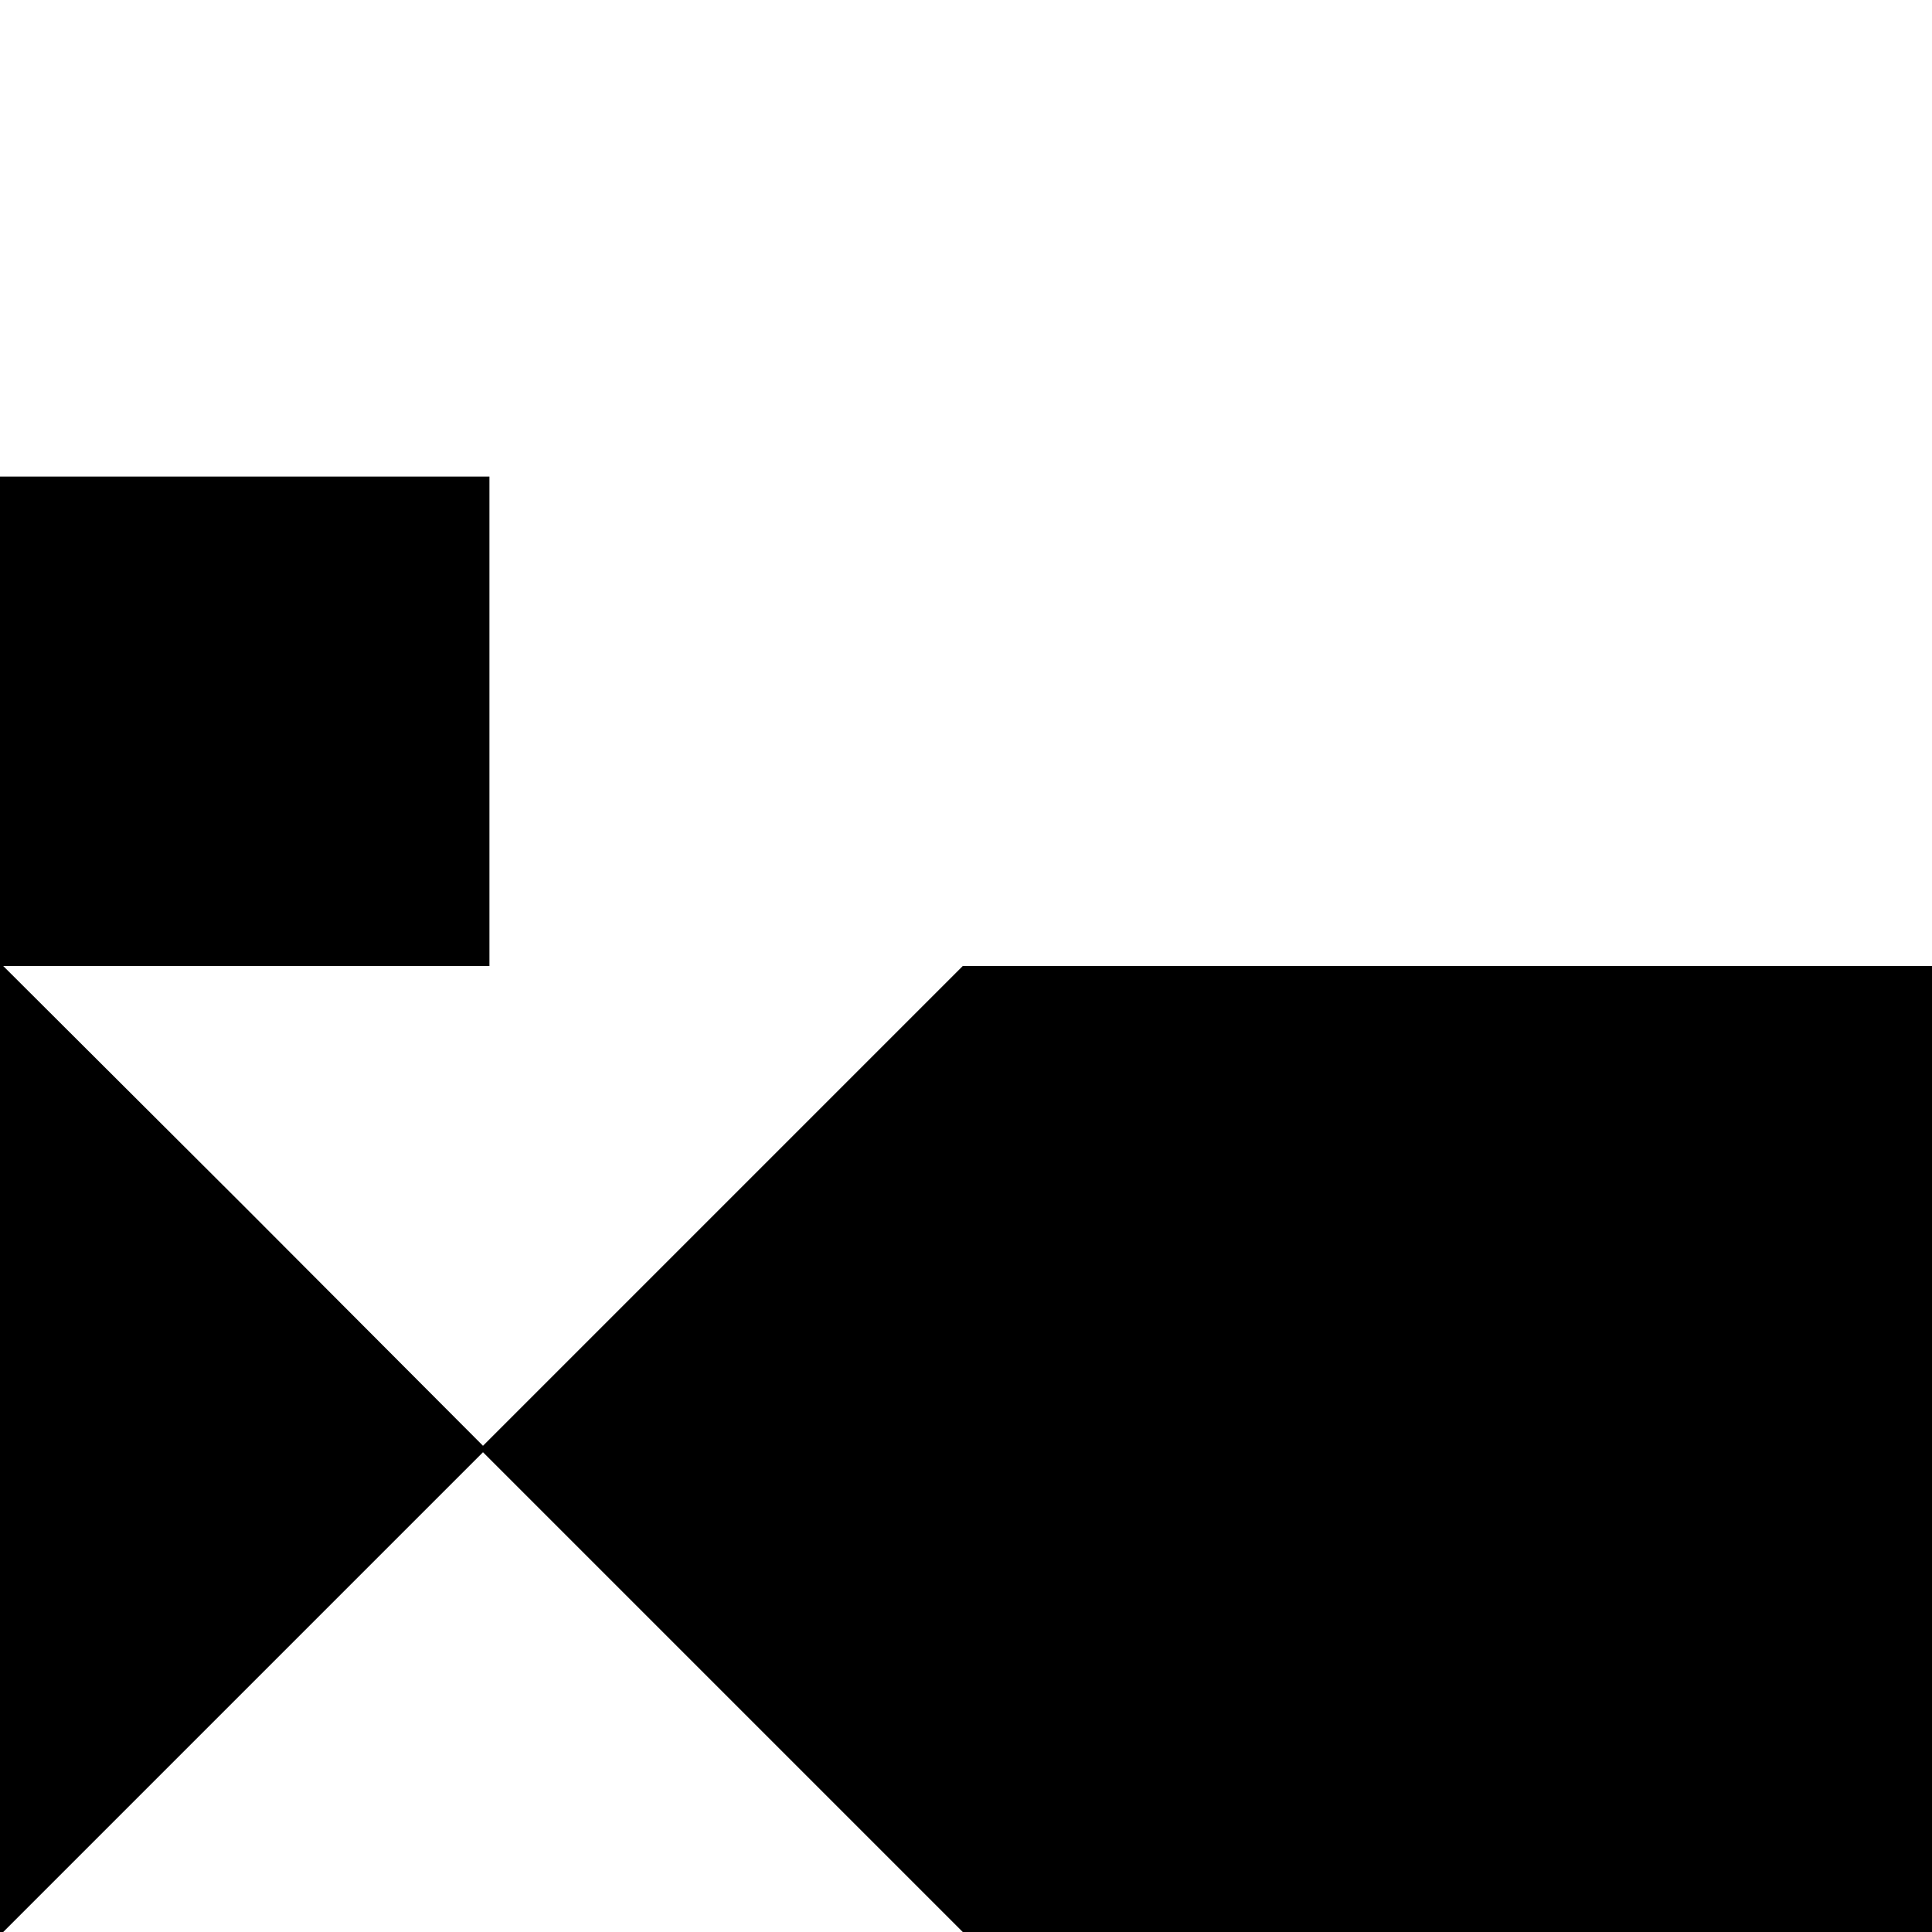 <?xml version="1.0" standalone="no"?>
<!DOCTYPE svg PUBLIC "-//W3C//DTD SVG 20010904//EN"
 "http://www.w3.org/TR/2001/REC-SVG-20010904/DTD/svg10.dtd">
<svg version="1.0" xmlns="http://www.w3.org/2000/svg"
 width="300pt" height="300pt" viewBox="0 0 300 300"
 preserveAspectRatio="xMidYMid meet">
<g transform="translate(0,300) scale(0.1,-0.1)"
fill="#000000" stroke="none">
<path d="M0 1128 l0 -1133 375 375 375 375 373 -373 372 -372 753 0 752 0 0
750 0 750 -752 0 -753 0 -372 -372 -373 -373 -372 373 -373 372 378 0 377 0 0
380 0 380 -380 0 -380 0 0 -1132z"/>
</g>
</svg>
